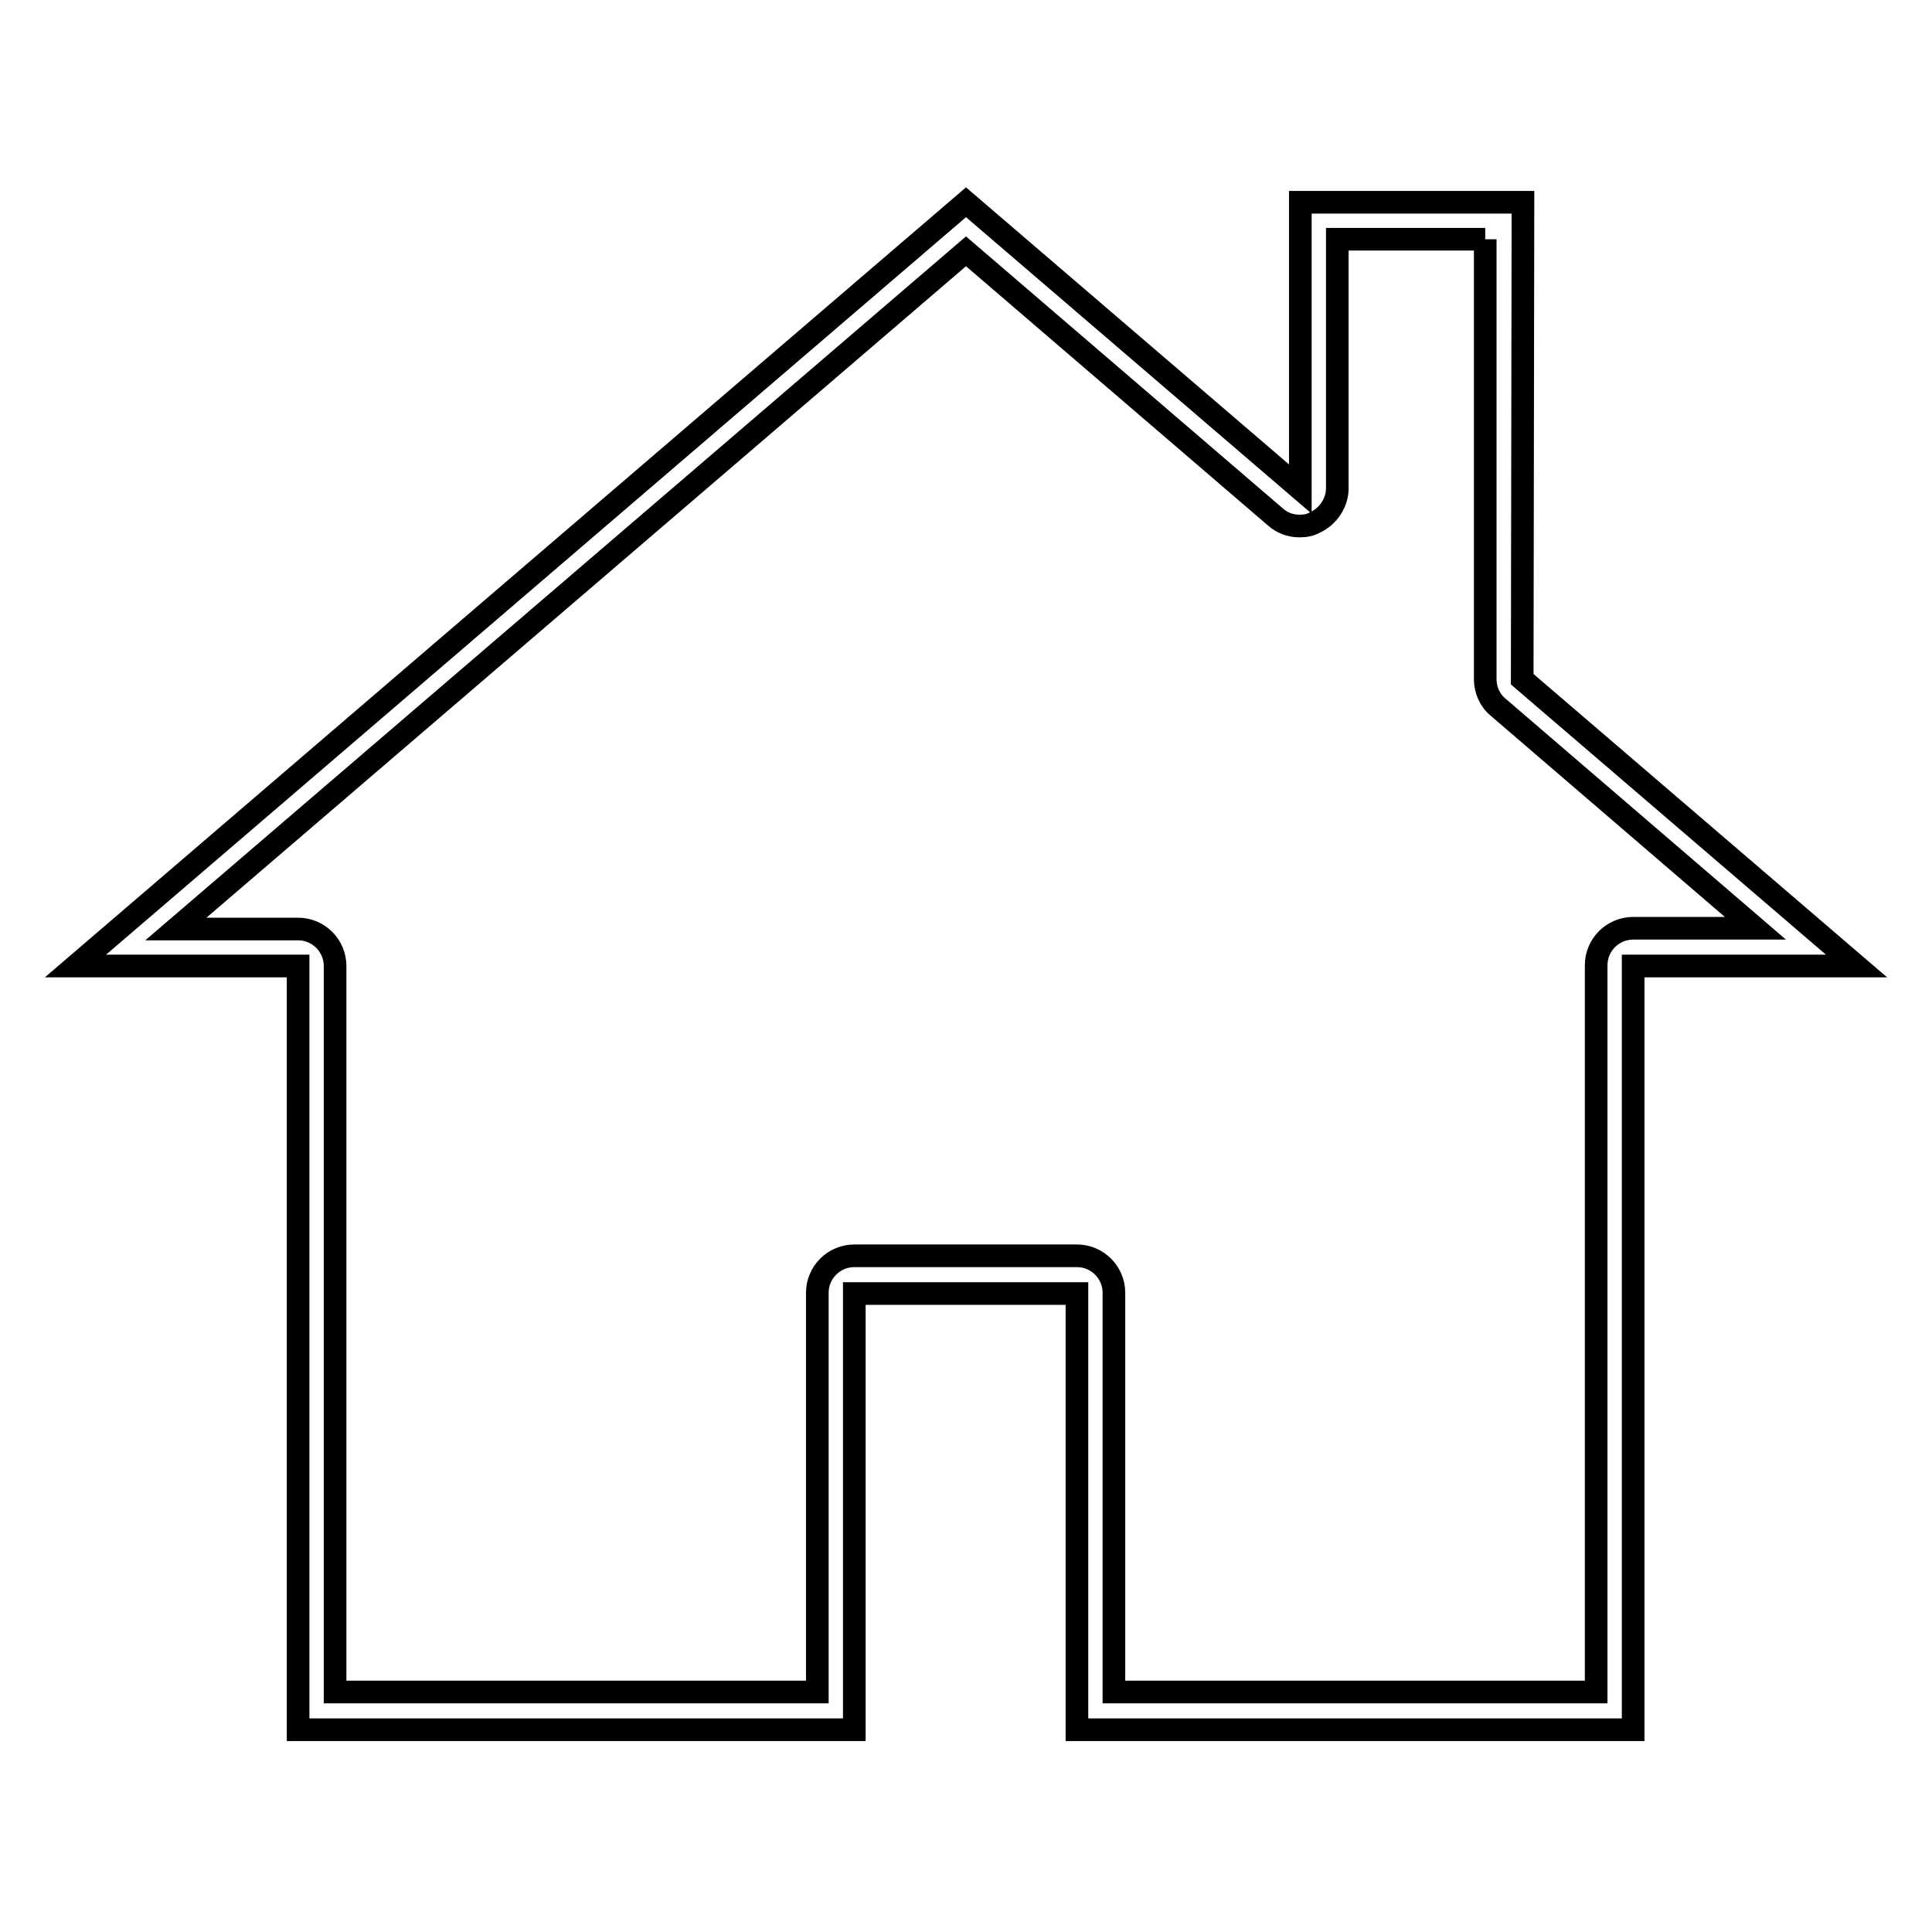 <?xml version="1.0" encoding="utf-8"?>
<!-- Svg Vector Icons : http://www.onlinewebfonts.com/icon -->
<!DOCTYPE svg PUBLIC "-//W3C//DTD SVG 1.1//EN" "http://www.w3.org/Graphics/SVG/1.1/DTD/svg11.dtd">
<svg version="1.1" xmlns="http://www.w3.org/2000/svg" xmlns:xlink="http://www.w3.org/1999/xlink" x="0px" y="0px" viewBox="0 0 256 256" enable-background="new 0 0 256 256" xml:space="preserve">
<g><g><path stroke-width="3" fill-opacity="0" stroke="#000000"  d="M196.8,31.7V90c0,1.4,0.6,2.8,1.7,3.7l34.1,29.3h-16.2c-2.7,0-4.9,2.2-4.9,4.9v96.3h-63.9v-52.9c0-2.7-2.2-4.9-4.9-4.9h-29.5c-2.7,0-4.9,2.2-4.9,4.9v52.9H44.4V128c0-2.7-2.2-4.9-4.9-4.9H23.3L128,33.3l41,35.2c0.9,0.8,2,1.2,3.2,1.2c0.7,0,1.4-0.1,2.1-0.5c1.7-0.8,2.9-2.6,2.9-4.5v-33H196.8 M201.8,26.8h-29.5v38l-44.3-38L10,128h29.5v101.2h73.7v-57.8h29.5v57.8h73.7V128H246l-44.3-38L201.8,26.8L201.8,26.8z"/></g></g>
</svg>